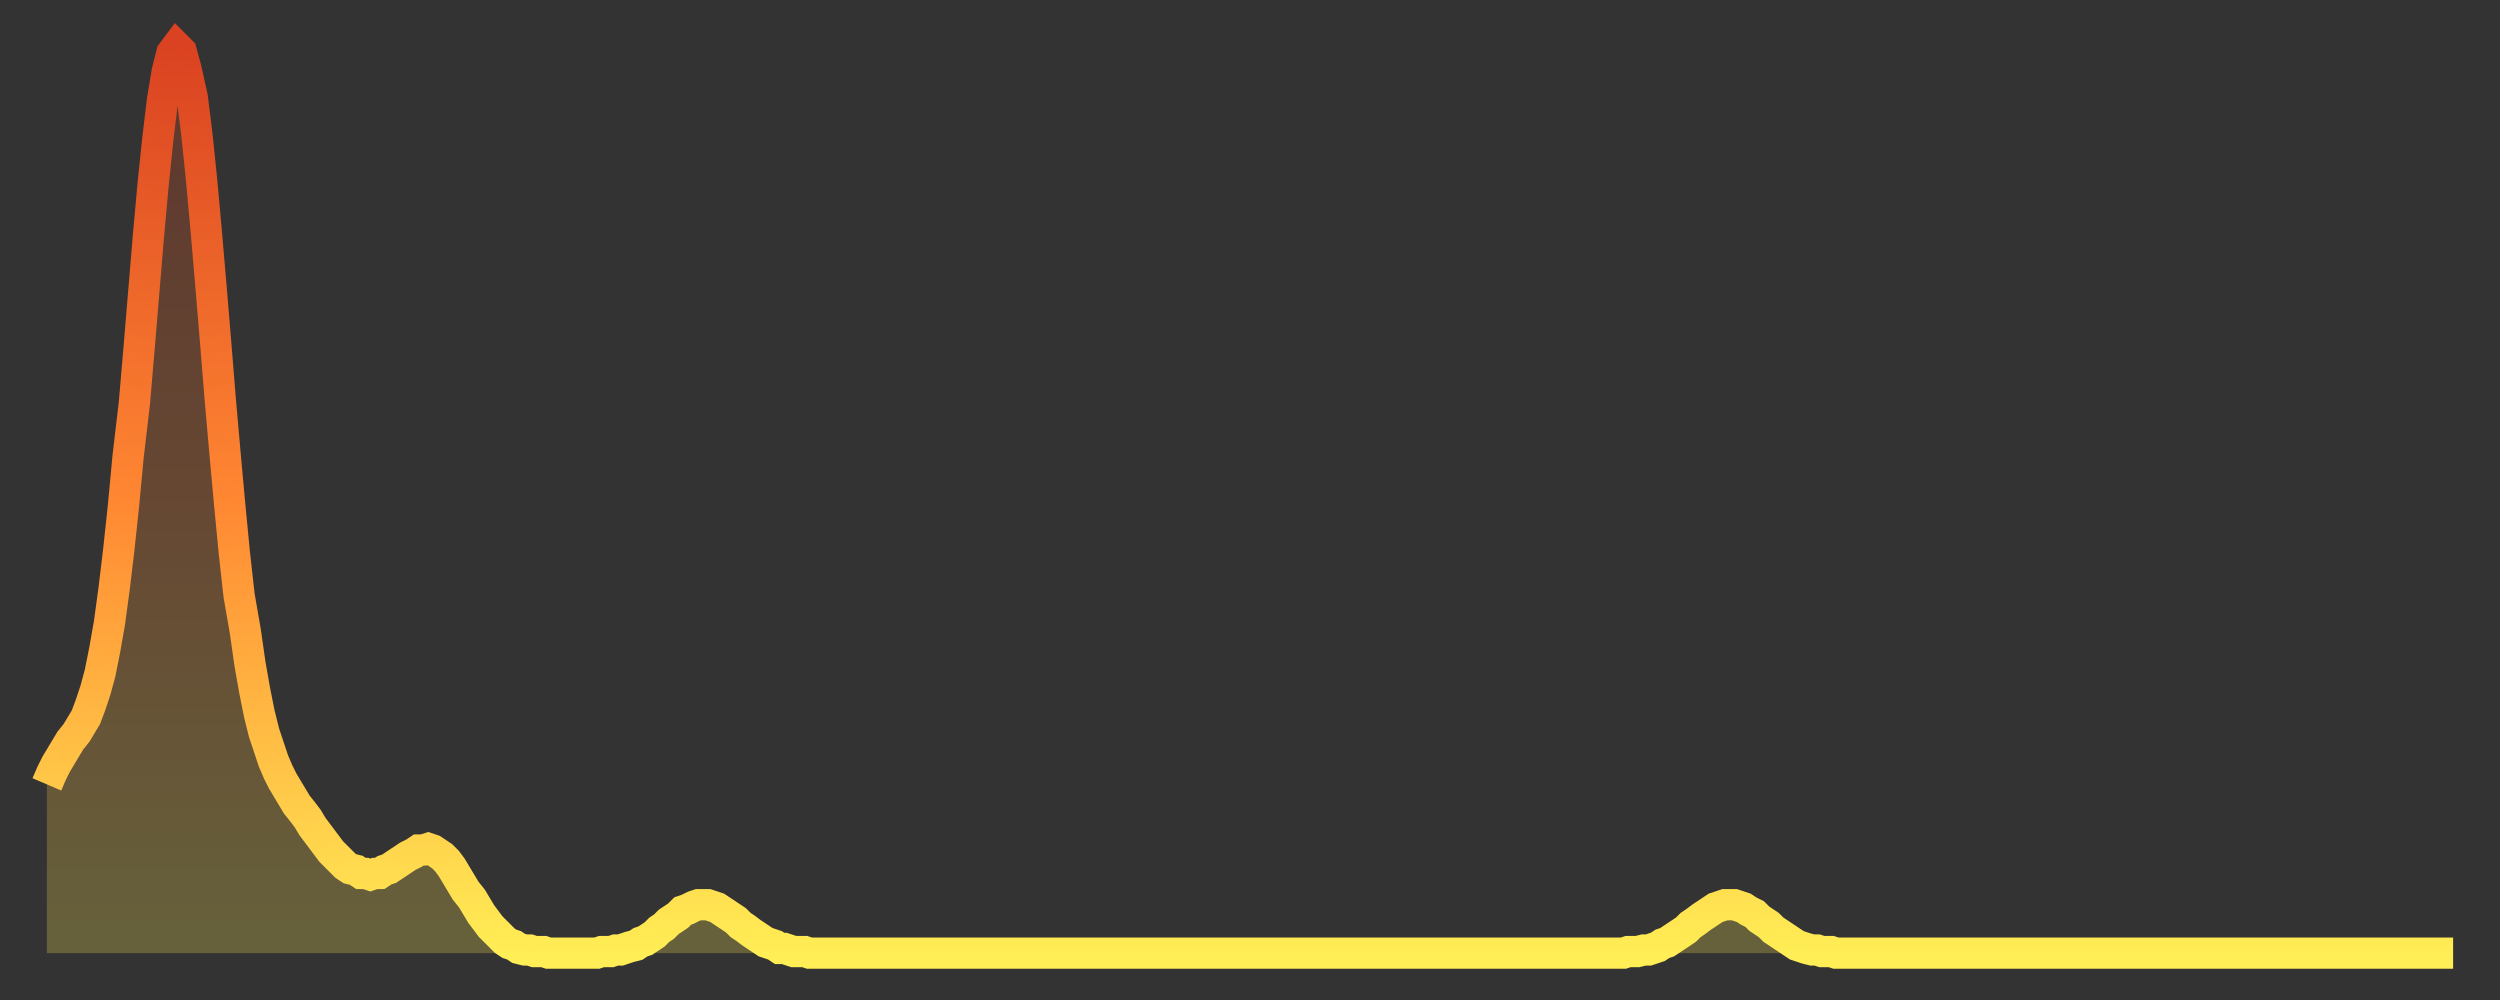 <?xml version="1.0" encoding="utf-8" ?>
<svg baseProfile="full" height="64" version="1.1" width="160" xmlns="http://www.w3.org/2000/svg" xmlns:ev="http://www.w3.org/2001/xml-events" xmlns:xlink="http://www.w3.org/1999/xlink"><rect width="100%" height="100%" fill="#333333" stroke="none"/><defs><linearGradient id="id5987328" x1="0" x2="0" y1="0" y2="1"><stop offset="0%" stop-color="#da4221" /><stop offset="50%" stop-color="#ff8732" /><stop offset="100%" stop-color="#ffee55" /></linearGradient></defs><g transform="translate(3,3)"><g><path d="M 0.0 47.2 0.3 46.5 0.6 45.9 0.9 45.4 1.2 44.9 1.5 44.4 1.9 43.9 2.2 43.4 2.5 42.9 2.8 42.1 3.1 41.2 3.4 40.1 3.7 38.6 4.0 36.9 4.3 34.7 4.6 32.2 4.9 29.4 5.2 26.2 5.6 22.8 5.9 19.3 6.2 15.7 6.5 12.1 6.8 8.8 7.1 5.9 7.4 3.4 7.7 1.6 8.0 0.4 8.3 0.0 8.6 0.3 8.9 1.4 9.3 3.2 9.6 5.6 9.9 8.5 10.2 11.8 10.5 15.3 10.8 18.9 11.1 22.6 11.4 26.0 11.7 29.3 12.0 32.4 12.3 35.1 12.7 37.4 13.0 39.5 13.3 41.2 13.6 42.7 13.9 43.9 14.2 44.8 14.5 45.7 14.8 46.4 15.1 47.0 15.4 47.5 15.7 48.0 16.0 48.5 16.4 49.0 16.7 49.4 17.0 49.9 17.3 50.3 17.6 50.7 17.9 51.1 18.2 51.5 18.5 51.8 18.8 52.1 19.1 52.4 19.4 52.6 19.8 52.7 20.1 52.9 20.4 52.9 20.7 53.0 21.0 52.9 21.3 52.9 21.6 52.7 21.9 52.6 22.2 52.4 22.5 52.2 22.8 52.0 23.1 51.8 23.5 51.6 23.8 51.4 24.1 51.4 24.4 51.3 24.7 51.4 25.0 51.6 25.3 51.8 25.6 52.1 25.9 52.5 26.2 53.0 26.5 53.5 26.8 54.0 27.2 54.5 27.5 55.0 27.8 55.5 28.1 55.9 28.4 56.3 28.7 56.6 29.0 56.9 29.3 57.2 29.6 57.4 29.9 57.5 30.2 57.7 30.6 57.8 30.9 57.8 31.2 57.9 31.5 57.9 31.8 57.9 32.1 58.0 32.4 58.0 32.7 58.0 33.0 58.0 33.3 58.0 33.6 58.0 33.9 58.0 34.3 58.0 34.6 58.0 34.9 58.0 35.2 58.0 35.5 57.9 35.8 57.9 36.1 57.9 36.4 57.8 36.7 57.8 37.0 57.7 37.3 57.6 37.7 57.5 38.0 57.3 38.3 57.2 38.6 57.0 38.9 56.8 39.2 56.5 39.5 56.3 39.8 56.0 40.1 55.8 40.4 55.6 40.7 55.3 41.0 55.2 41.4 55.0 41.7 54.9 42.0 54.9 42.3 54.9 42.6 55.0 42.9 55.1 43.2 55.3 43.5 55.5 43.8 55.7 44.1 55.9 44.4 56.2 44.7 56.4 45.1 56.7 45.4 56.9 45.7 57.1 46.0 57.3 46.3 57.4 46.6 57.5 46.9 57.7 47.2 57.7 47.5 57.8 47.8 57.9 48.1 57.9 48.5 57.9 48.8 58.0 49.1 58.0 49.4 58.0 49.7 58.0 50.0 58.0 50.3 58.0 50.6 58.0 50.9 58.0 51.2 58.0 51.5 58.0 51.8 58.0 52.2 58.0 52.5 58.0 52.8 58.0 53.1 58.0 53.4 58.0 53.7 58.0 54.0 58.0 54.3 58.0 54.6 58.0 54.9 58.0 55.2 58.0 55.6 58.0 55.9 58.0 56.2 58.0 56.5 58.0 56.8 58.0 57.1 58.0 57.4 58.0 57.7 58.0 58.0 58.0 58.3 58.0 58.6 58.0 58.9 58.0 59.3 58.0 59.6 58.0 59.9 58.0 60.2 58.0 60.5 58.0 60.8 58.0 61.1 58.0 61.4 58.0 61.7 58.0 62.0 58.0 62.3 58.0 62.6 58.0 63.0 58.0 63.3 58.0 63.6 58.0 63.9 58.0 64.2 58.0 64.5 58.0 64.8 58.0 65.1 58.0 65.4 58.0 65.7 58.0 66.0 58.0 66.4 58.0 66.7 58.0 67.0 58.0 67.3 58.0 67.6 58.0 67.9 58.0 68.2 58.0 68.5 58.0 68.8 58.0 69.1 58.0 69.4 58.0 69.7 58.0 70.1 58.0 70.4 58.0 70.7 58.0 71.0 58.0 71.3 58.0 71.6 58.0 71.9 58.0 72.2 58.0 72.5 58.0 72.8 58.0 73.1 58.0 73.5 58.0 73.8 58.0 74.1 58.0 74.4 58.0 74.7 58.0 75.0 58.0 75.3 58.0 75.6 58.0 75.9 58.0 76.2 58.0 76.5 58.0 76.8 58.0 77.2 58.0 77.5 58.0 77.8 58.0 78.1 58.0 78.4 58.0 78.7 58.0 79.0 58.0 79.3 58.0 79.6 58.0 79.9 58.0 80.2 58.0 80.5 58.0 80.9 58.0 81.2 58.0 81.5 58.0 81.8 58.0 82.1 58.0 82.4 58.0 82.7 58.0 83.0 58.0 83.3 58.0 83.6 58.0 83.9 58.0 84.3 58.0 84.6 58.0 84.9 58.0 85.2 58.0 85.5 58.0 85.8 58.0 86.1 58.0 86.4 58.0 86.7 58.0 87.0 58.0 87.3 58.0 87.6 58.0 88.0 58.0 88.3 58.0 88.6 58.0 88.9 58.0 89.2 58.0 89.5 58.0 89.8 58.0 90.1 58.0 90.4 58.0 90.7 58.0 91.0 58.0 91.4 58.0 91.7 58.0 92.0 58.0 92.3 58.0 92.6 58.0 92.9 58.0 93.2 58.0 93.5 58.0 93.8 58.0 94.1 58.0 94.4 58.0 94.7 58.0 95.1 58.0 95.4 58.0 95.7 58.0 96.0 58.0 96.3 58.0 96.6 58.0 96.9 58.0 97.2 58.0 97.5 58.0 97.8 58.0 98.1 58.0 98.4 58.0 98.8 58.0 99.1 58.0 99.4 58.0 99.7 58.0 100.0 58.0 100.3 58.0 100.6 58.0 100.9 58.0 101.2 57.9 101.5 57.9 101.8 57.9 102.2 57.8 102.5 57.8 102.8 57.7 103.1 57.6 103.4 57.4 103.7 57.3 104.0 57.1 104.3 56.9 104.6 56.7 104.9 56.5 105.2 56.2 105.5 56.0 105.9 55.7 106.2 55.5 106.5 55.3 106.8 55.1 107.1 55.0 107.4 54.9 107.7 54.9 108.0 54.9 108.3 55.0 108.6 55.1 108.9 55.3 109.3 55.5 109.6 55.8 109.9 56.0 110.2 56.2 110.5 56.5 110.8 56.7 111.1 56.9 111.4 57.1 111.7 57.3 112.0 57.5 112.3 57.6 112.6 57.7 113.0 57.8 113.3 57.8 113.6 57.9 113.9 57.9 114.2 57.9 114.5 58.0 114.8 58.0 115.1 58.0 115.4 58.0 115.7 58.0 116.0 58.0 116.3 58.0 116.7 58.0 117.0 58.0 117.3 58.0 117.6 58.0 117.9 58.0 118.2 58.0 118.5 58.0 118.8 58.0 119.1 58.0 119.4 58.0 119.7 58.0 120.1 58.0 120.4 58.0 120.7 58.0 121.0 58.0 121.3 58.0 121.6 58.0 121.9 58.0 122.2 58.0 122.5 58.0 122.8 58.0 123.1 58.0 123.4 58.0 123.8 58.0 124.1 58.0 124.4 58.0 124.7 58.0 125.0 58.0 125.3 58.0 125.6 58.0 125.9 58.0 126.2 58.0 126.5 58.0 126.8 58.0 127.2 58.0 127.5 58.0 127.8 58.0 128.1 58.0 128.4 58.0 128.7 58.0 129.0 58.0 129.3 58.0 129.6 58.0 129.9 58.0 130.2 58.0 130.5 58.0 130.9 58.0 131.2 58.0 131.5 58.0 131.8 58.0 132.1 58.0 132.4 58.0 132.7 58.0 133.0 58.0 133.3 58.0 133.6 58.0 133.9 58.0 134.2 58.0 134.6 58.0 134.9 58.0 135.2 58.0 135.5 58.0 135.8 58.0 136.1 58.0 136.4 58.0 136.7 58.0 137.0 58.0 137.3 58.0 137.6 58.0 138.0 58.0 138.3 58.0 138.6 58.0 138.9 58.0 139.2 58.0 139.5 58.0 139.8 58.0 140.1 58.0 140.4 58.0 140.7 58.0 141.0 58.0 141.3 58.0 141.7 58.0 142.0 58.0 142.3 58.0 142.6 58.0 142.9 58.0 143.2 58.0 143.5 58.0 143.8 58.0 144.1 58.0 144.4 58.0 144.7 58.0 145.1 58.0 145.4 58.0 145.7 58.0 146.0 58.0 146.3 58.0 146.6 58.0 146.9 58.0 147.2 58.0 147.5 58.0 147.8 58.0 148.1 58.0 148.4 58.0 148.8 58.0 149.1 58.0 149.4 58.0 149.7 58.0 150.0 58.0 150.3 58.0 150.6 58.0 150.9 58.0 151.2 58.0 151.5 58.0 151.8 58.0 152.1 58.0 152.5 58.0 152.8 58.0 153.1 58.0 153.4 58.0 153.7 58.0 154.0 58.0" fill="none" id="graph-curve" opacity="1" stroke="url(#id5987328)" stroke-width="2" /><path d="M 0 58 L 0.0 47.2 0.3 46.5 0.6 45.9 0.9 45.4 1.2 44.9 1.5 44.4 1.9 43.9 2.2 43.4 2.5 42.9 2.8 42.1 3.1 41.2 3.4 40.1 3.7 38.6 4.0 36.9 4.3 34.7 4.6 32.2 4.9 29.4 5.2 26.2 5.6 22.8 5.9 19.3 6.2 15.7 6.5 12.1 6.8 8.8 7.1 5.9 7.4 3.4 7.7 1.6 8.0 0.4 8.3 0.0 8.6 0.3 8.9 1.4 9.3 3.2 9.6 5.6 9.9 8.5 10.2 11.8 10.5 15.3 10.8 18.9 11.1 22.6 11.4 26.0 11.7 29.3 12.0 32.4 12.3 35.1 12.7 37.4 13.0 39.5 13.3 41.2 13.6 42.7 13.9 43.9 14.2 44.8 14.5 45.7 14.8 46.4 15.1 47.0 15.4 47.5 15.7 48.0 16.0 48.5 16.4 49.0 16.7 49.4 17.0 49.9 17.3 50.3 17.6 50.7 17.9 51.1 18.2 51.5 18.5 51.8 18.8 52.1 19.1 52.4 19.4 52.6 19.8 52.7 20.1 52.9 20.4 52.9 20.7 53.0 21.0 52.9 21.3 52.9 21.6 52.7 21.9 52.6 22.2 52.4 22.5 52.2 22.8 52.0 23.1 51.8 23.5 51.6 23.8 51.4 24.1 51.4 24.4 51.3 24.7 51.4 25.0 51.6 25.3 51.8 25.6 52.1 25.9 52.5 26.2 53.0 26.5 53.5 26.8 54.0 27.2 54.5 27.5 55.0 27.8 55.5 28.1 55.9 28.4 56.3 28.7 56.6 29.0 56.9 29.3 57.2 29.6 57.4 29.9 57.5 30.2 57.7 30.6 57.8 30.9 57.8 31.2 57.9 31.5 57.9 31.8 57.9 32.1 58.0 32.4 58.0 32.7 58.0 33.0 58.0 33.3 58.0 33.6 58.0 33.9 58.0 34.3 58.0 34.6 58.0 34.9 58.0 35.2 58.0 35.5 57.9 35.8 57.9 36.1 57.9 36.4 57.8 36.7 57.8 37.0 57.7 37.3 57.6 37.7 57.5 38.0 57.3 38.3 57.2 38.6 57.0 38.9 56.8 39.2 56.5 39.5 56.3 39.8 56.0 40.1 55.8 40.4 55.6 40.7 55.3 41.0 55.2 41.4 55.0 41.7 54.9 42.0 54.9 42.3 54.9 42.6 55.0 42.9 55.1 43.2 55.3 43.5 55.5 43.8 55.7 44.1 55.9 44.4 56.2 44.7 56.4 45.1 56.7 45.4 56.9 45.7 57.1 46.0 57.3 46.3 57.4 46.6 57.5 46.9 57.7 47.2 57.7 47.5 57.8 47.8 57.9 48.1 57.9 48.5 57.9 48.8 58.0 49.1 58.0 49.4 58.0 49.7 58.0 50.0 58.0 50.3 58.0 50.6 58.0 50.9 58.0 51.2 58.0 51.5 58.0 51.8 58.0 52.2 58.0 52.5 58.0 52.8 58.0 53.1 58.0 53.4 58.0 53.7 58.0 54.0 58.0 54.3 58.0 54.6 58.0 54.9 58.0 55.2 58.0 55.6 58.0 55.9 58.0 56.2 58.0 56.5 58.0 56.8 58.0 57.1 58.0 57.4 58.0 57.7 58.0 58.0 58.0 58.3 58.0 58.6 58.0 58.9 58.0 59.3 58.0 59.6 58.0 59.9 58.0 60.2 58.0 60.5 58.0 60.8 58.0 61.1 58.0 61.4 58.0 61.7 58.0 62.0 58.0 62.3 58.0 62.6 58.0 63.0 58.0 63.3 58.0 63.6 58.0 63.9 58.0 64.2 58.0 64.5 58.0 64.8 58.0 65.1 58.0 65.4 58.0 65.7 58.0 66.0 58.0 66.4 58.0 66.7 58.0 67.0 58.0 67.3 58.0 67.6 58.0 67.9 58.0 68.2 58.0 68.5 58.0 68.8 58.0 69.1 58.0 69.4 58.0 69.7 58.0 70.1 58.0 70.4 58.0 70.7 58.0 71.0 58.0 71.3 58.0 71.6 58.0 71.9 58.0 72.2 58.0 72.5 58.0 72.8 58.0 73.1 58.0 73.5 58.0 73.8 58.0 74.1 58.0 74.4 58.0 74.7 58.0 75.0 58.0 75.3 58.0 75.6 58.0 75.9 58.0 76.2 58.0 76.5 58.0 76.8 58.0 77.2 58.0 77.5 58.0 77.8 58.0 78.1 58.0 78.4 58.0 78.7 58.0 79.0 58.0 79.3 58.0 79.6 58.0 79.9 58.0 80.2 58.0 80.5 58.0 80.9 58.0 81.2 58.0 81.5 58.0 81.8 58.0 82.1 58.0 82.4 58.0 82.7 58.0 83.0 58.0 83.3 58.0 83.6 58.0 83.9 58.0 84.3 58.0 84.6 58.0 84.9 58.0 85.2 58.0 85.5 58.0 85.8 58.0 86.1 58.0 86.4 58.0 86.7 58.0 87.0 58.0 87.3 58.0 87.6 58.0 88.0 58.0 88.3 58.0 88.6 58.0 88.9 58.0 89.2 58.0 89.5 58.0 89.8 58.0 90.1 58.0 90.4 58.0 90.7 58.0 91.0 58.0 91.4 58.0 91.7 58.0 92.0 58.0 92.3 58.0 92.6 58.0 92.9 58.0 93.2 58.0 93.5 58.0 93.8 58.0 94.1 58.0 94.4 58.0 94.7 58.0 95.1 58.0 95.4 58.0 95.7 58.0 96.0 58.0 96.3 58.0 96.6 58.0 96.9 58.0 97.2 58.0 97.5 58.0 97.8 58.0 98.1 58.0 98.4 58.0 98.8 58.0 99.1 58.0 99.4 58.0 99.7 58.0 100.0 58.0 100.3 58.0 100.6 58.0 100.9 58.0 101.2 57.9 101.5 57.9 101.8 57.9 102.2 57.8 102.5 57.8 102.8 57.7 103.1 57.6 103.4 57.4 103.7 57.3 104.0 57.1 104.3 56.9 104.6 56.7 104.9 56.5 105.2 56.2 105.5 56.0 105.9 55.7 106.2 55.5 106.5 55.3 106.8 55.1 107.1 55.0 107.4 54.9 107.7 54.9 108.0 54.9 108.3 55.0 108.6 55.1 108.9 55.3 109.3 55.5 109.6 55.8 109.9 56.0 110.2 56.2 110.5 56.5 110.8 56.7 111.1 56.9 111.4 57.1 111.7 57.3 112.0 57.5 112.3 57.6 112.6 57.7 113.0 57.8 113.3 57.8 113.6 57.9 113.9 57.9 114.2 57.9 114.5 58.0 114.8 58.0 115.1 58.0 115.4 58.0 115.7 58.0 116.0 58.0 116.3 58.0 116.7 58.0 117.0 58.0 117.3 58.0 117.6 58.0 117.9 58.0 118.2 58.0 118.5 58.0 118.8 58.0 119.1 58.0 119.4 58.0 119.7 58.0 120.1 58.0 120.4 58.0 120.7 58.0 121.0 58.0 121.3 58.0 121.6 58.0 121.9 58.0 122.2 58.0 122.5 58.0 122.8 58.0 123.1 58.0 123.4 58.0 123.8 58.0 124.1 58.0 124.4 58.0 124.7 58.0 125.0 58.0 125.3 58.0 125.6 58.0 125.9 58.0 126.2 58.0 126.5 58.0 126.8 58.0 127.2 58.0 127.5 58.0 127.8 58.0 128.1 58.0 128.4 58.0 128.7 58.0 129.0 58.0 129.3 58.0 129.6 58.0 129.9 58.0 130.2 58.0 130.5 58.0 130.9 58.0 131.2 58.0 131.5 58.0 131.8 58.0 132.1 58.0 132.4 58.0 132.7 58.0 133.0 58.0 133.3 58.0 133.6 58.0 133.9 58.0 134.2 58.0 134.6 58.0 134.9 58.0 135.2 58.0 135.5 58.0 135.8 58.0 136.1 58.0 136.4 58.0 136.7 58.0 137.0 58.0 137.3 58.0 137.6 58.0 138.0 58.0 138.3 58.0 138.6 58.0 138.9 58.0 139.2 58.0 139.5 58.0 139.8 58.0 140.1 58.0 140.4 58.0 140.7 58.0 141.0 58.0 141.3 58.0 141.7 58.0 142.0 58.0 142.3 58.0 142.6 58.0 142.9 58.0 143.2 58.0 143.5 58.0 143.8 58.0 144.1 58.0 144.4 58.0 144.7 58.0 145.1 58.0 145.4 58.0 145.7 58.0 146.0 58.0 146.3 58.0 146.6 58.0 146.9 58.0 147.2 58.0 147.5 58.0 147.8 58.0 148.1 58.0 148.4 58.0 148.8 58.0 149.1 58.0 149.4 58.0 149.7 58.0 150.0 58.0 150.3 58.0 150.6 58.0 150.9 58.0 151.2 58.0 151.5 58.0 151.8 58.0 152.1 58.0 152.5 58.0 152.8 58.0 153.1 58.0 153.4 58.0 153.7 58.0 154.0 58.0 154 58" fill="url(#id5987328)" fill-opacity=".25" id="graph-shadow" /></g></g></svg>